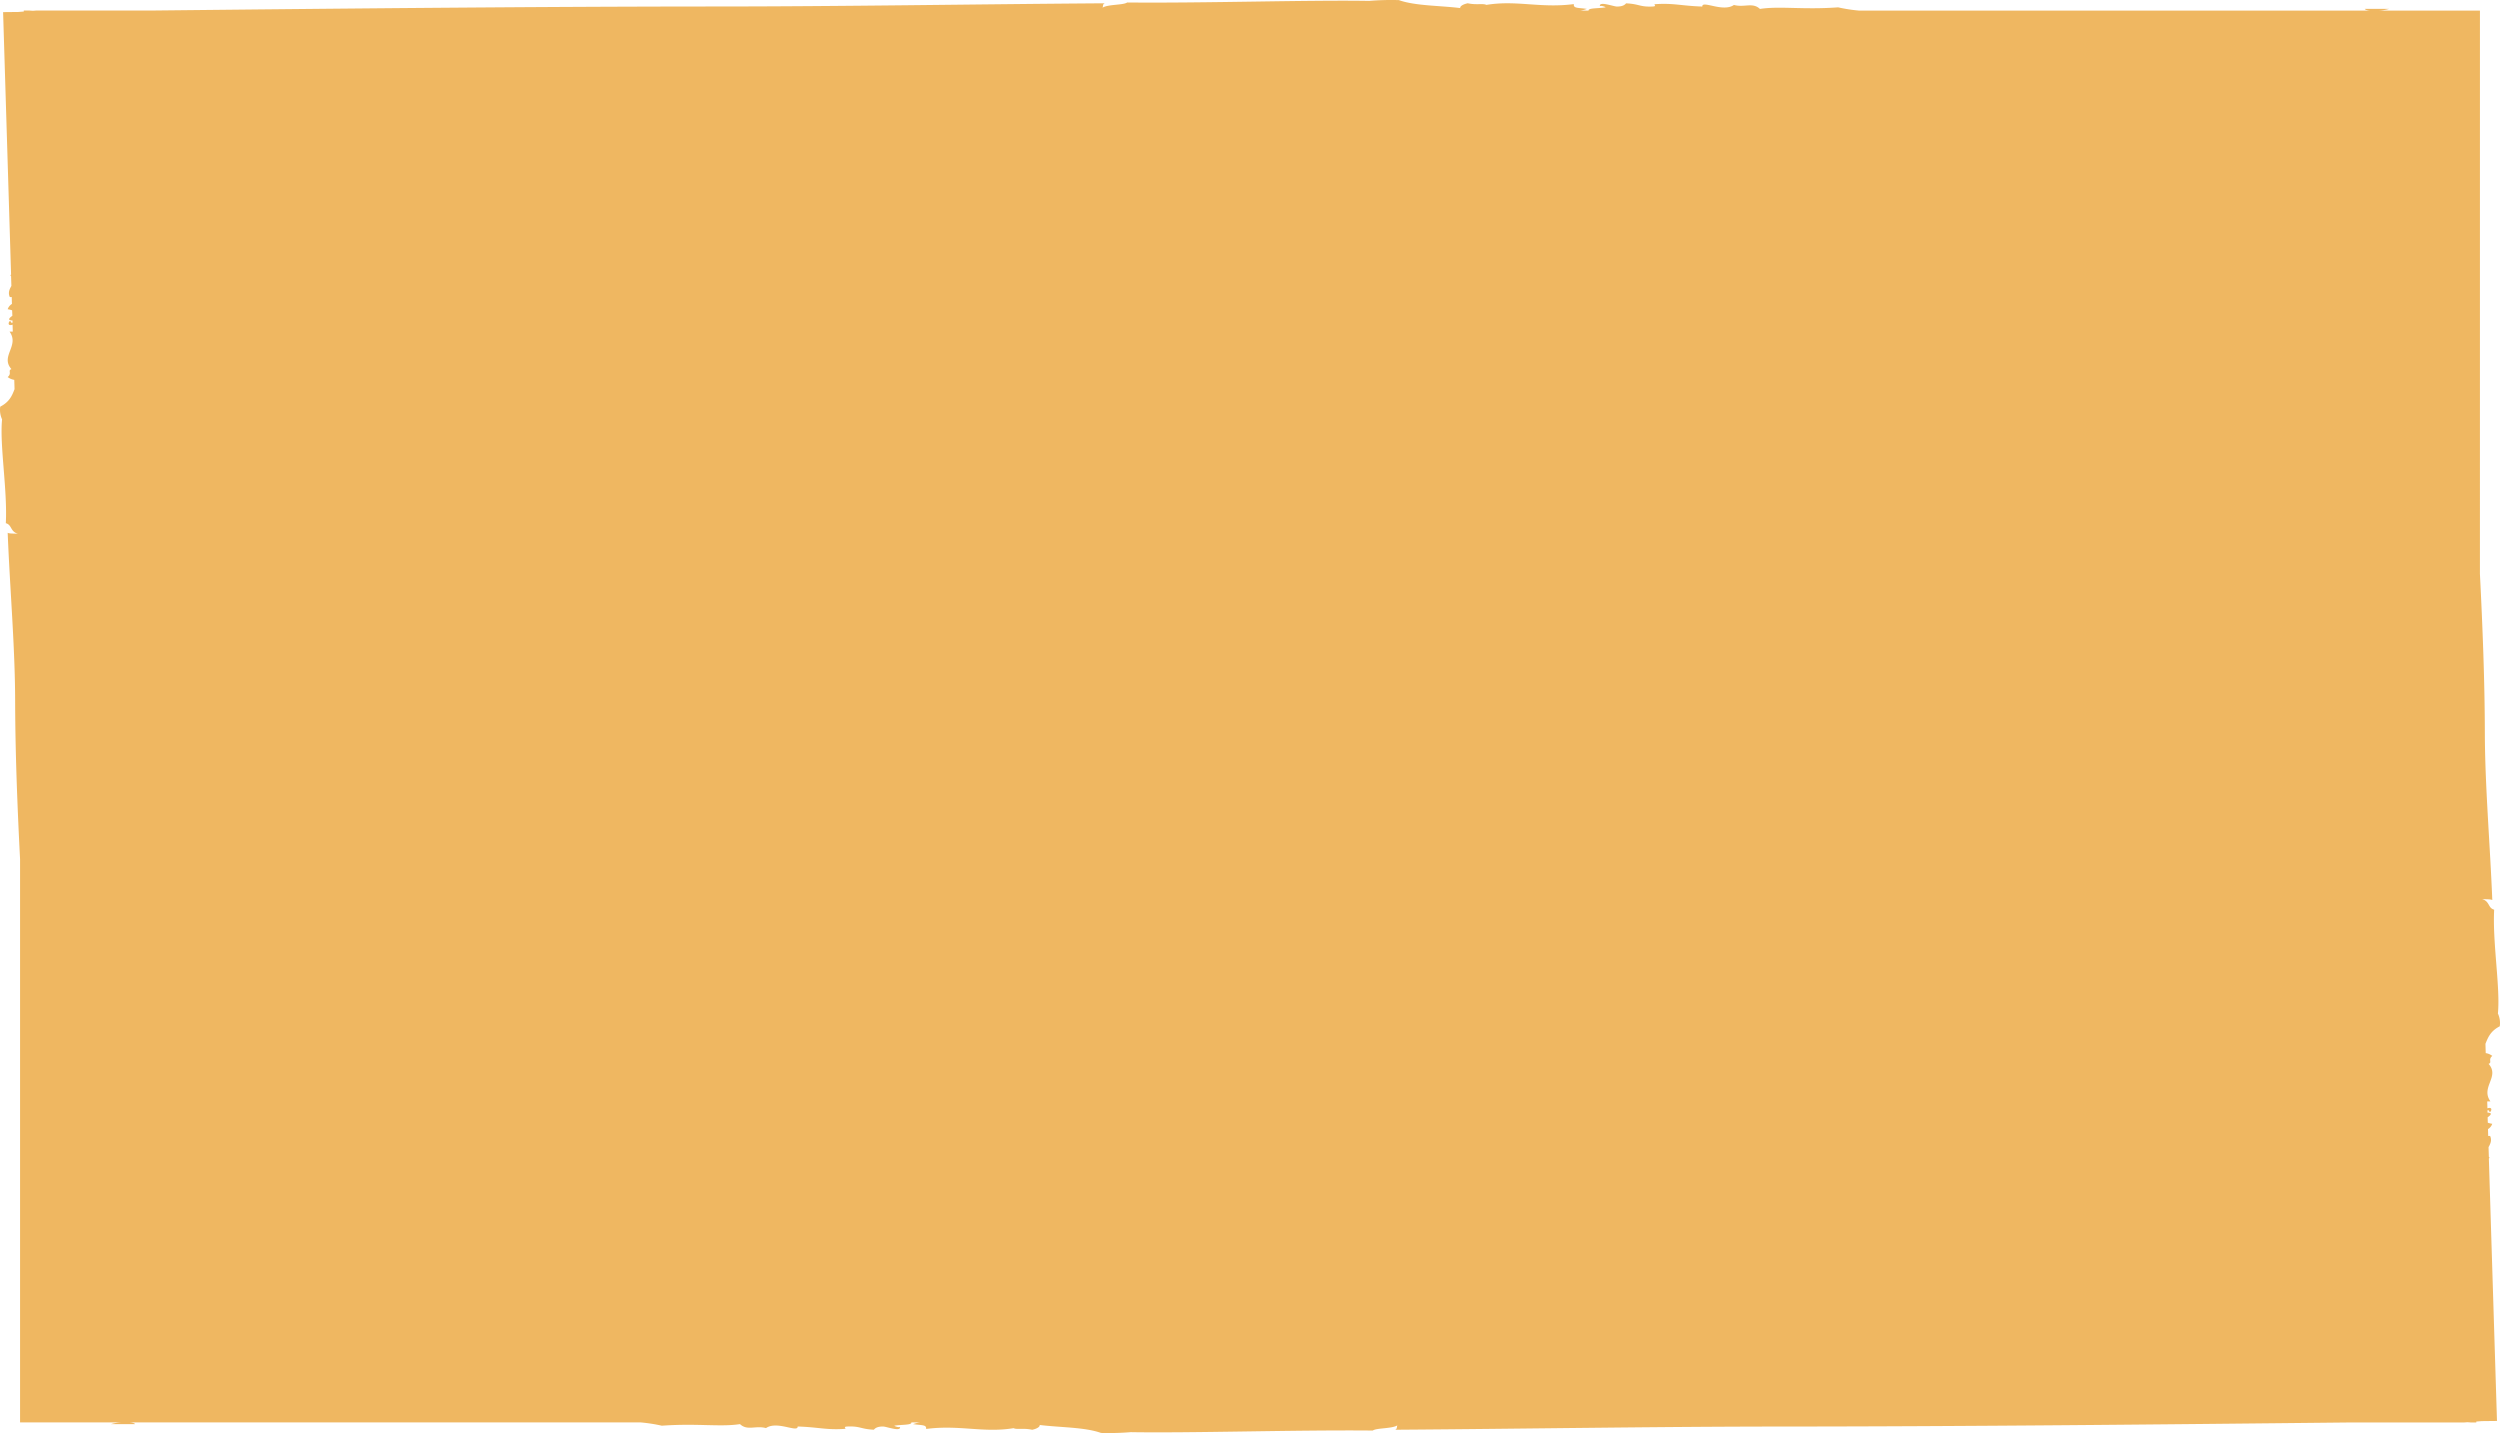 <svg xmlns="http://www.w3.org/2000/svg" preserveAspectRatio="none" width="100%" height="100%" viewBox="0 0 1443.11 827.18">
  <defs>
    <style>
      .cls-1 {
        fill: #efb761;
      }
    </style>
  </defs>
  <title>banner-mask</title>
  <g id="Layer_2" data-name="Layer 2">
    <g id="Layer_1-2" data-name="Layer 1">
      <g id="Layer_2-2" data-name="Layer 2">
        <g id="Layer_1-2-2" data-name="Layer 1-2">
          <g id="INITIAL-CONCEPT-R3">
            <g id="_4_SPLASH_2x" data-name=" 4 SPLASH 2x">
              <path id="Combined-Shape" class="cls-1" d="M1431.52,331.25c1.59,31.45,2.77,62,2.84,91.48.08,31.41,3,64,4.3,96.81-1.08-.57-3.95-.38-5.92-.56,4.56,1.33,3.34,5.15,7,6.13-1,19.21,3.63,45,2.16,59.93a13,13,0,0,1,1.07,7.38c-5.33,2.73-6.79,6.43-8.26,10.12l.16,5.36a8.38,8.38,0,0,1,3.8,1.61c-2.62,2.18.12,3.77-2.15,4.6,6.66,7.48-4.82,13.44,1.07,21.67h-1.86l.12,4c2.47-.82,2.69.69,1.74,2-1,0-.82-.57-1.07-.92a1.34,1.34,0,0,0-.64.07v1.32c3.33.11,1.71,1.53.09,2.72l.1,3.11a13.68,13.68,0,0,0,2.56.62,5.62,5.62,0,0,1-2.45,3.06l.12,4c.59-.08,1.12-.13,1.25.27.89,2.49,0,4.21-1.05,6.13l.18,5.65c.43.21.39.54,0,.95l4.69,151.47-8.75.1-3.19.25v.52h-5.12l2.15-.31-4,.31h-65.53c-113.15,1.19-222.69,2.3-326,2.36-73.18,0-149.24,1.31-225.6,1.85,1.33-.46.87-1.69,1.3-2.54-3.11,2-12,1.43-14.2,3-44.76-.43-104.84,1.53-139.67.93a156.14,156.14,0,0,1-17.19.46c-9.37-3.37-23.69-3.13-35.44-4.6.29.87-1.26,2.13-4.31,2.77-5.09-1.13-8.78.05-10.74-.93-17.43,2.86-31.33-2.06-50.49.46.34-2.51-2.25-2.05-7.52-2.77a16.1,16.1,0,0,1,4-1h-5c.38,1.62-5.85,1.19-9.81,1.89.12.37,3.55,1.39,3.22.46,1,3.36-7.23.18-9.67,0-3.22,0-4.51.83-5.37,1.85-7.65-.35-7.76-2.11-15-1.85-3.75.14.09,1.25-2.15,1.39-10.3.68-14.84-1-26.86-1.39.26,3.83-11.93-3.52-18.26.92-6-1.64-10.78,1.71-15-2.3-11.47,1.78-24.71-.56-45.12.92a93.67,93.67,0,0,0-12.23-1.9H74.89c1.57.14,2.8.42,3.07,1H64a24.49,24.49,0,0,1,6.17-1H11.58V495.88c-1.62-31.44-2.77-62-2.84-91.51-.08-31.41-3-64-4.3-96.81,1.08.57,3.95.38,5.92.56C5.8,306.79,7,303,3.36,302c1-19.21-3.63-45-2.16-59.93a13,13,0,0,1-1.06-7.32C5.48,232,7,228.31,8.4,224.63l-.16-5.36a8.38,8.38,0,0,1-3.8-1.61c2.62-2.18-.12-3.77,2.15-4.6C0,205.6,11.4,199.63,5.52,191.42H7.38l-.12-4c-2.47.82-2.69-.69-1.74-2,1,0,.82.57,1.07.92a1.34,1.34,0,0,0,.64-.07V185c-3.33-.11-1.71-1.53-.09-2.72L7,179.13a13.68,13.68,0,0,0-2.56-.62,5.62,5.62,0,0,1,2.45-3.06l-.12-4c-.59.08-1.12.13-1.25-.27-.89-2.49,0-4.21,1.05-6.13l-.18-5.65c-.43-.21-.39-.54,0-.95L1.79,7l8.75-.09,3.19-.25V6.1h5.12l-2.15.31,4-.31H86.21C199.32,4.91,308.85,3.8,412.13,3.75c73.18,0,149.24-1.31,225.6-1.85-1.33.46-.87,1.69-1.3,2.54,3.11-2,12-1.43,14.2-3C695.39,1.88,755.47-.08,790.3.52A156.11,156.11,0,0,1,807.49.06c9.37,3.37,23.69,3.13,35.44,4.6-.29-.87,1.26-2.13,4.31-2.77C852.33,3,856,1.84,858,2.82c17.43-2.86,31.33,2.06,50.49-.46-.34,2.51,2.25,2.05,7.52,2.77a16.1,16.1,0,0,1-4,1h5c-.38-1.62,5.85-1.2,9.81-1.89-.12-.37-3.55-1.39-3.22-.46-1-3.36,7.23-.18,9.67,0,3.22,0,4.51-.83,5.37-1.85,7.65.35,7.76,2.11,15,1.85,3.75-.14-.09-1.25,2.15-1.39,10.3-.68,14.84,1,26.86,1.39-.26-3.83,11.93,3.52,18.26-.92,6,1.64,10.78-1.71,15,2.3,11.47-1.78,24.71.56,45.12-.92a93.71,93.71,0,0,0,12.25,1.89h294.9c-1.57-.13-2.79-.41-3.11-1h14a24.49,24.49,0,0,1-6.17,1h58.63Z"/>
            </g>
          </g>
        </g>
      </g>
    </g>
  </g>
</svg>
